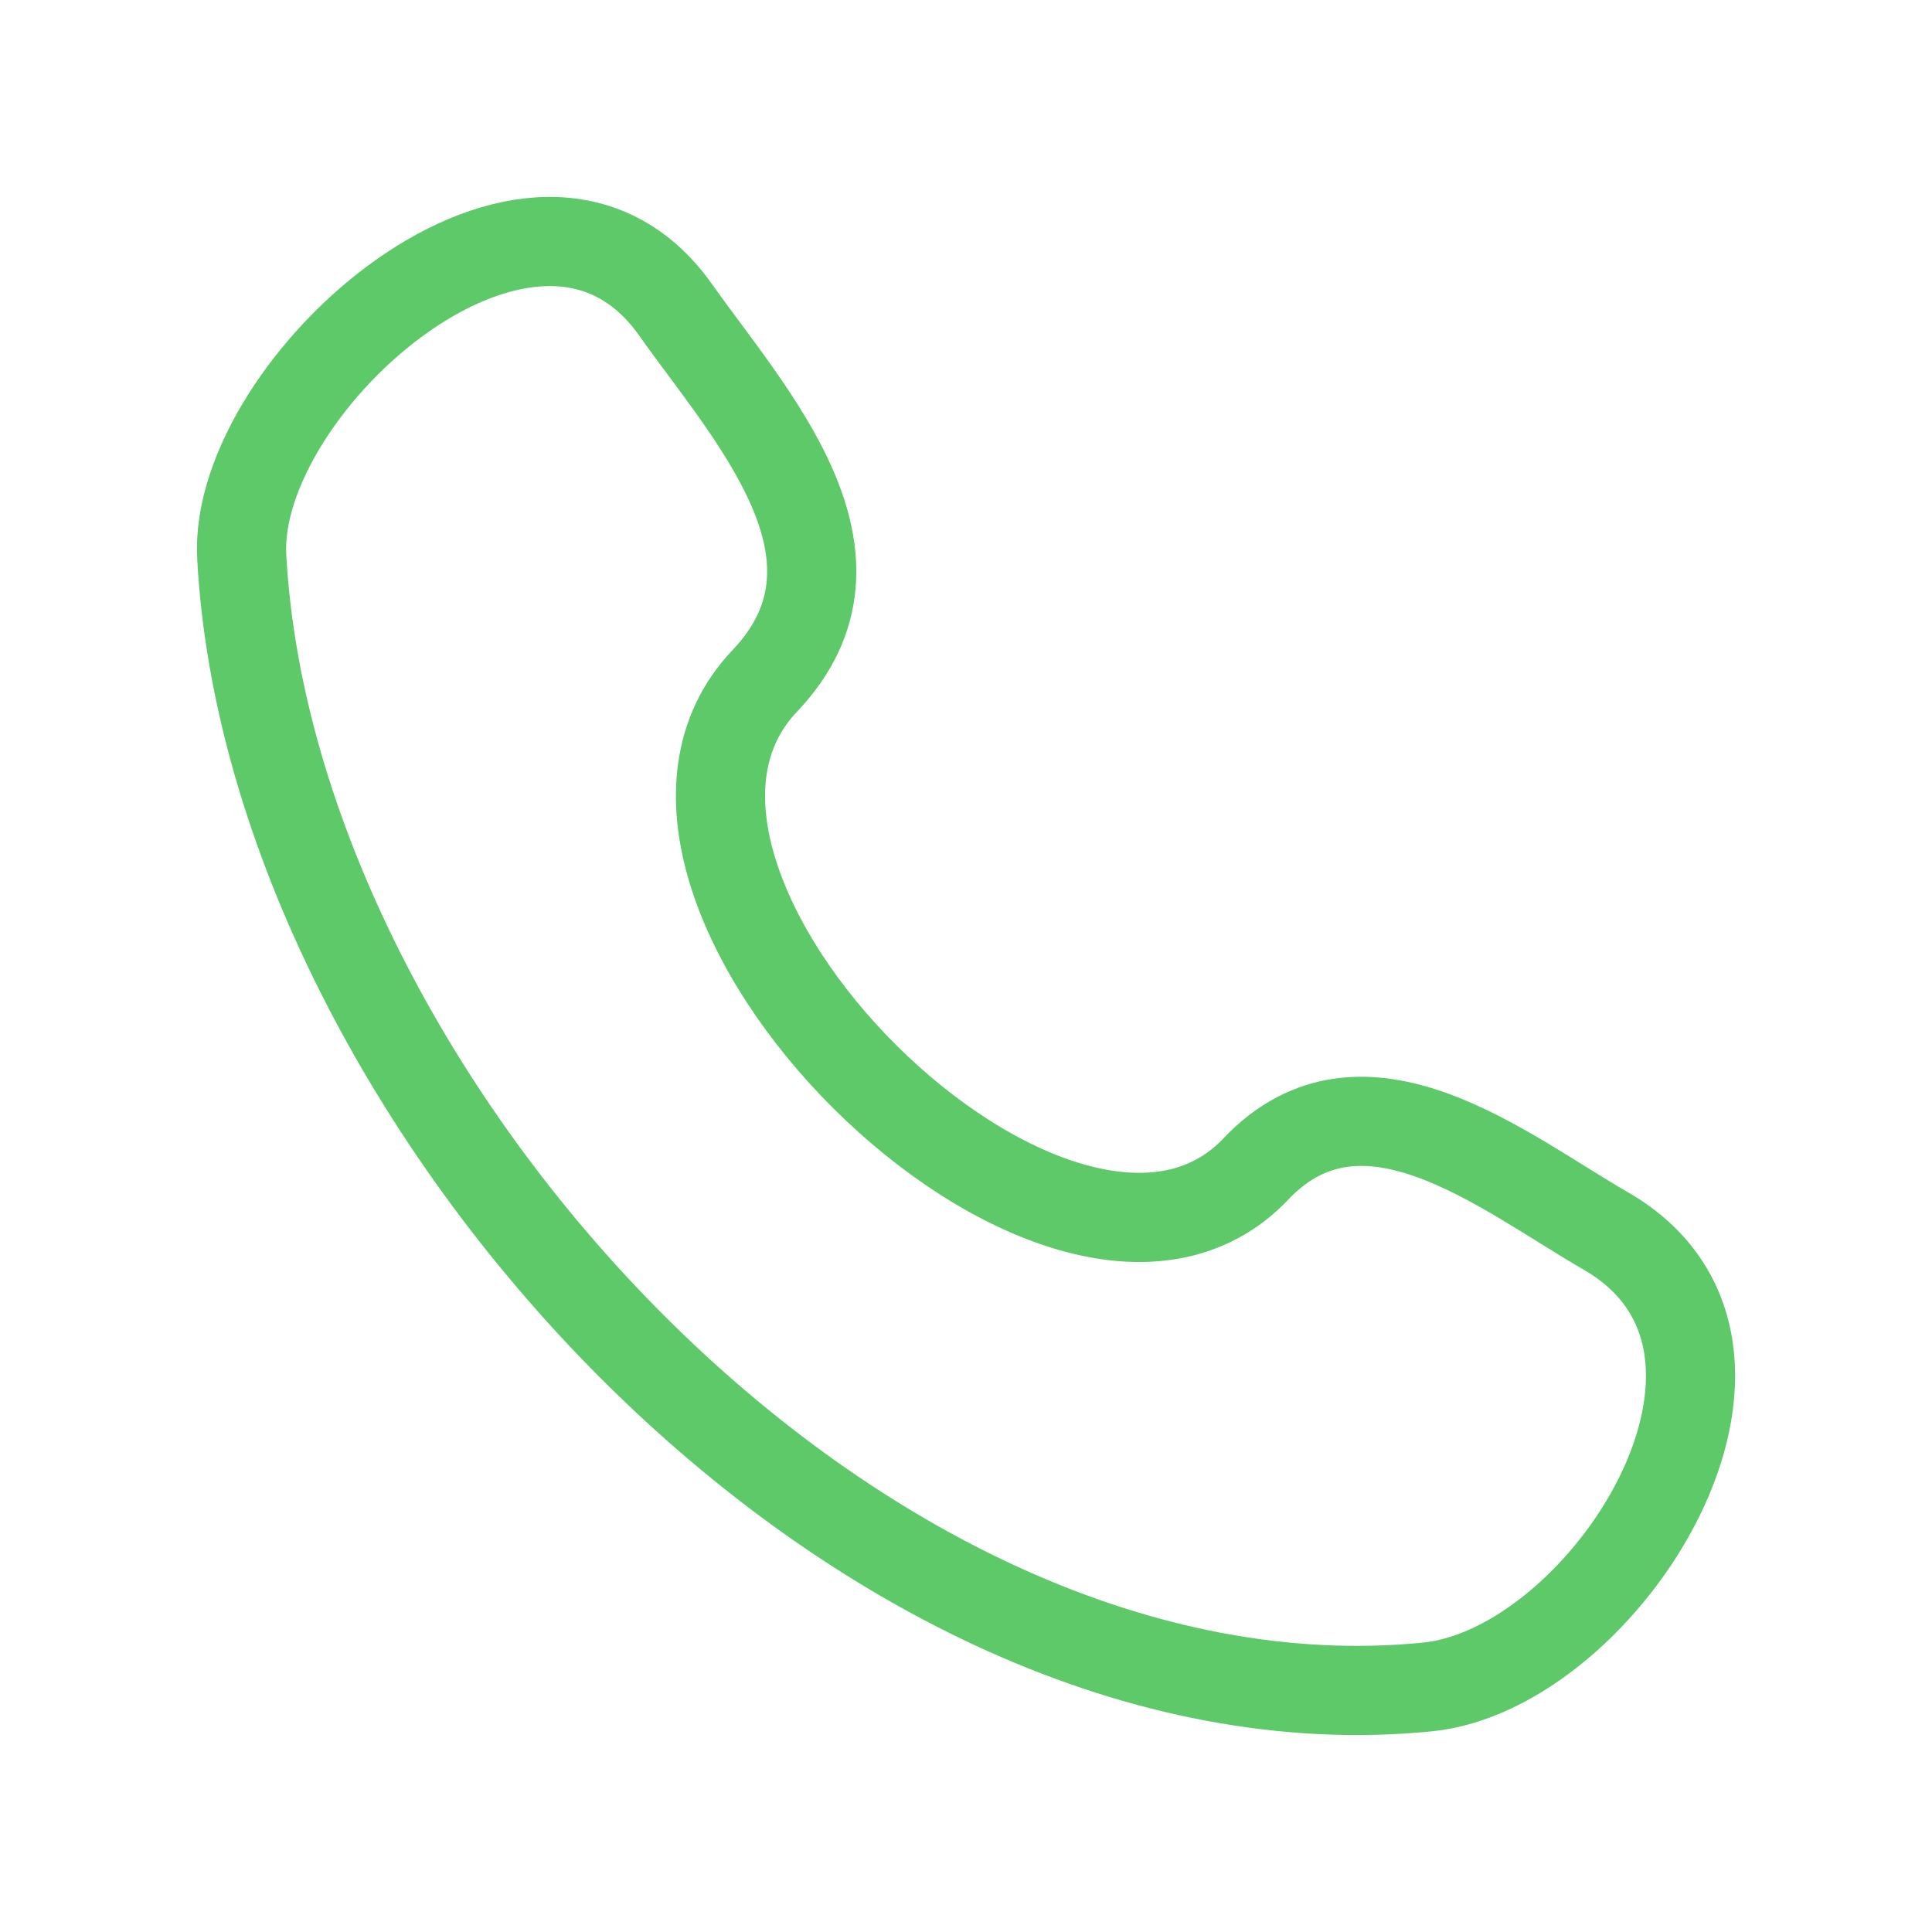 <?xml version="1.0" encoding="UTF-8"?> <svg xmlns="http://www.w3.org/2000/svg" width="26" height="26" viewBox="0 0 26 26" fill="none"><path d="M16.901 15.732C14.306 18.462 7.688 11.904 10.292 9.163C11.883 7.489 10.086 5.577 9.092 4.17C7.225 1.532 3.129 5.174 3.253 7.491C3.646 14.8 11.551 23.46 19.206 22.703C21.6 22.467 24.352 18.143 21.604 16.562C20.232 15.771 18.346 14.211 16.901 15.731" stroke="#5DC969" stroke-width="1.2" stroke-linecap="round" stroke-linejoin="round"></path></svg> 